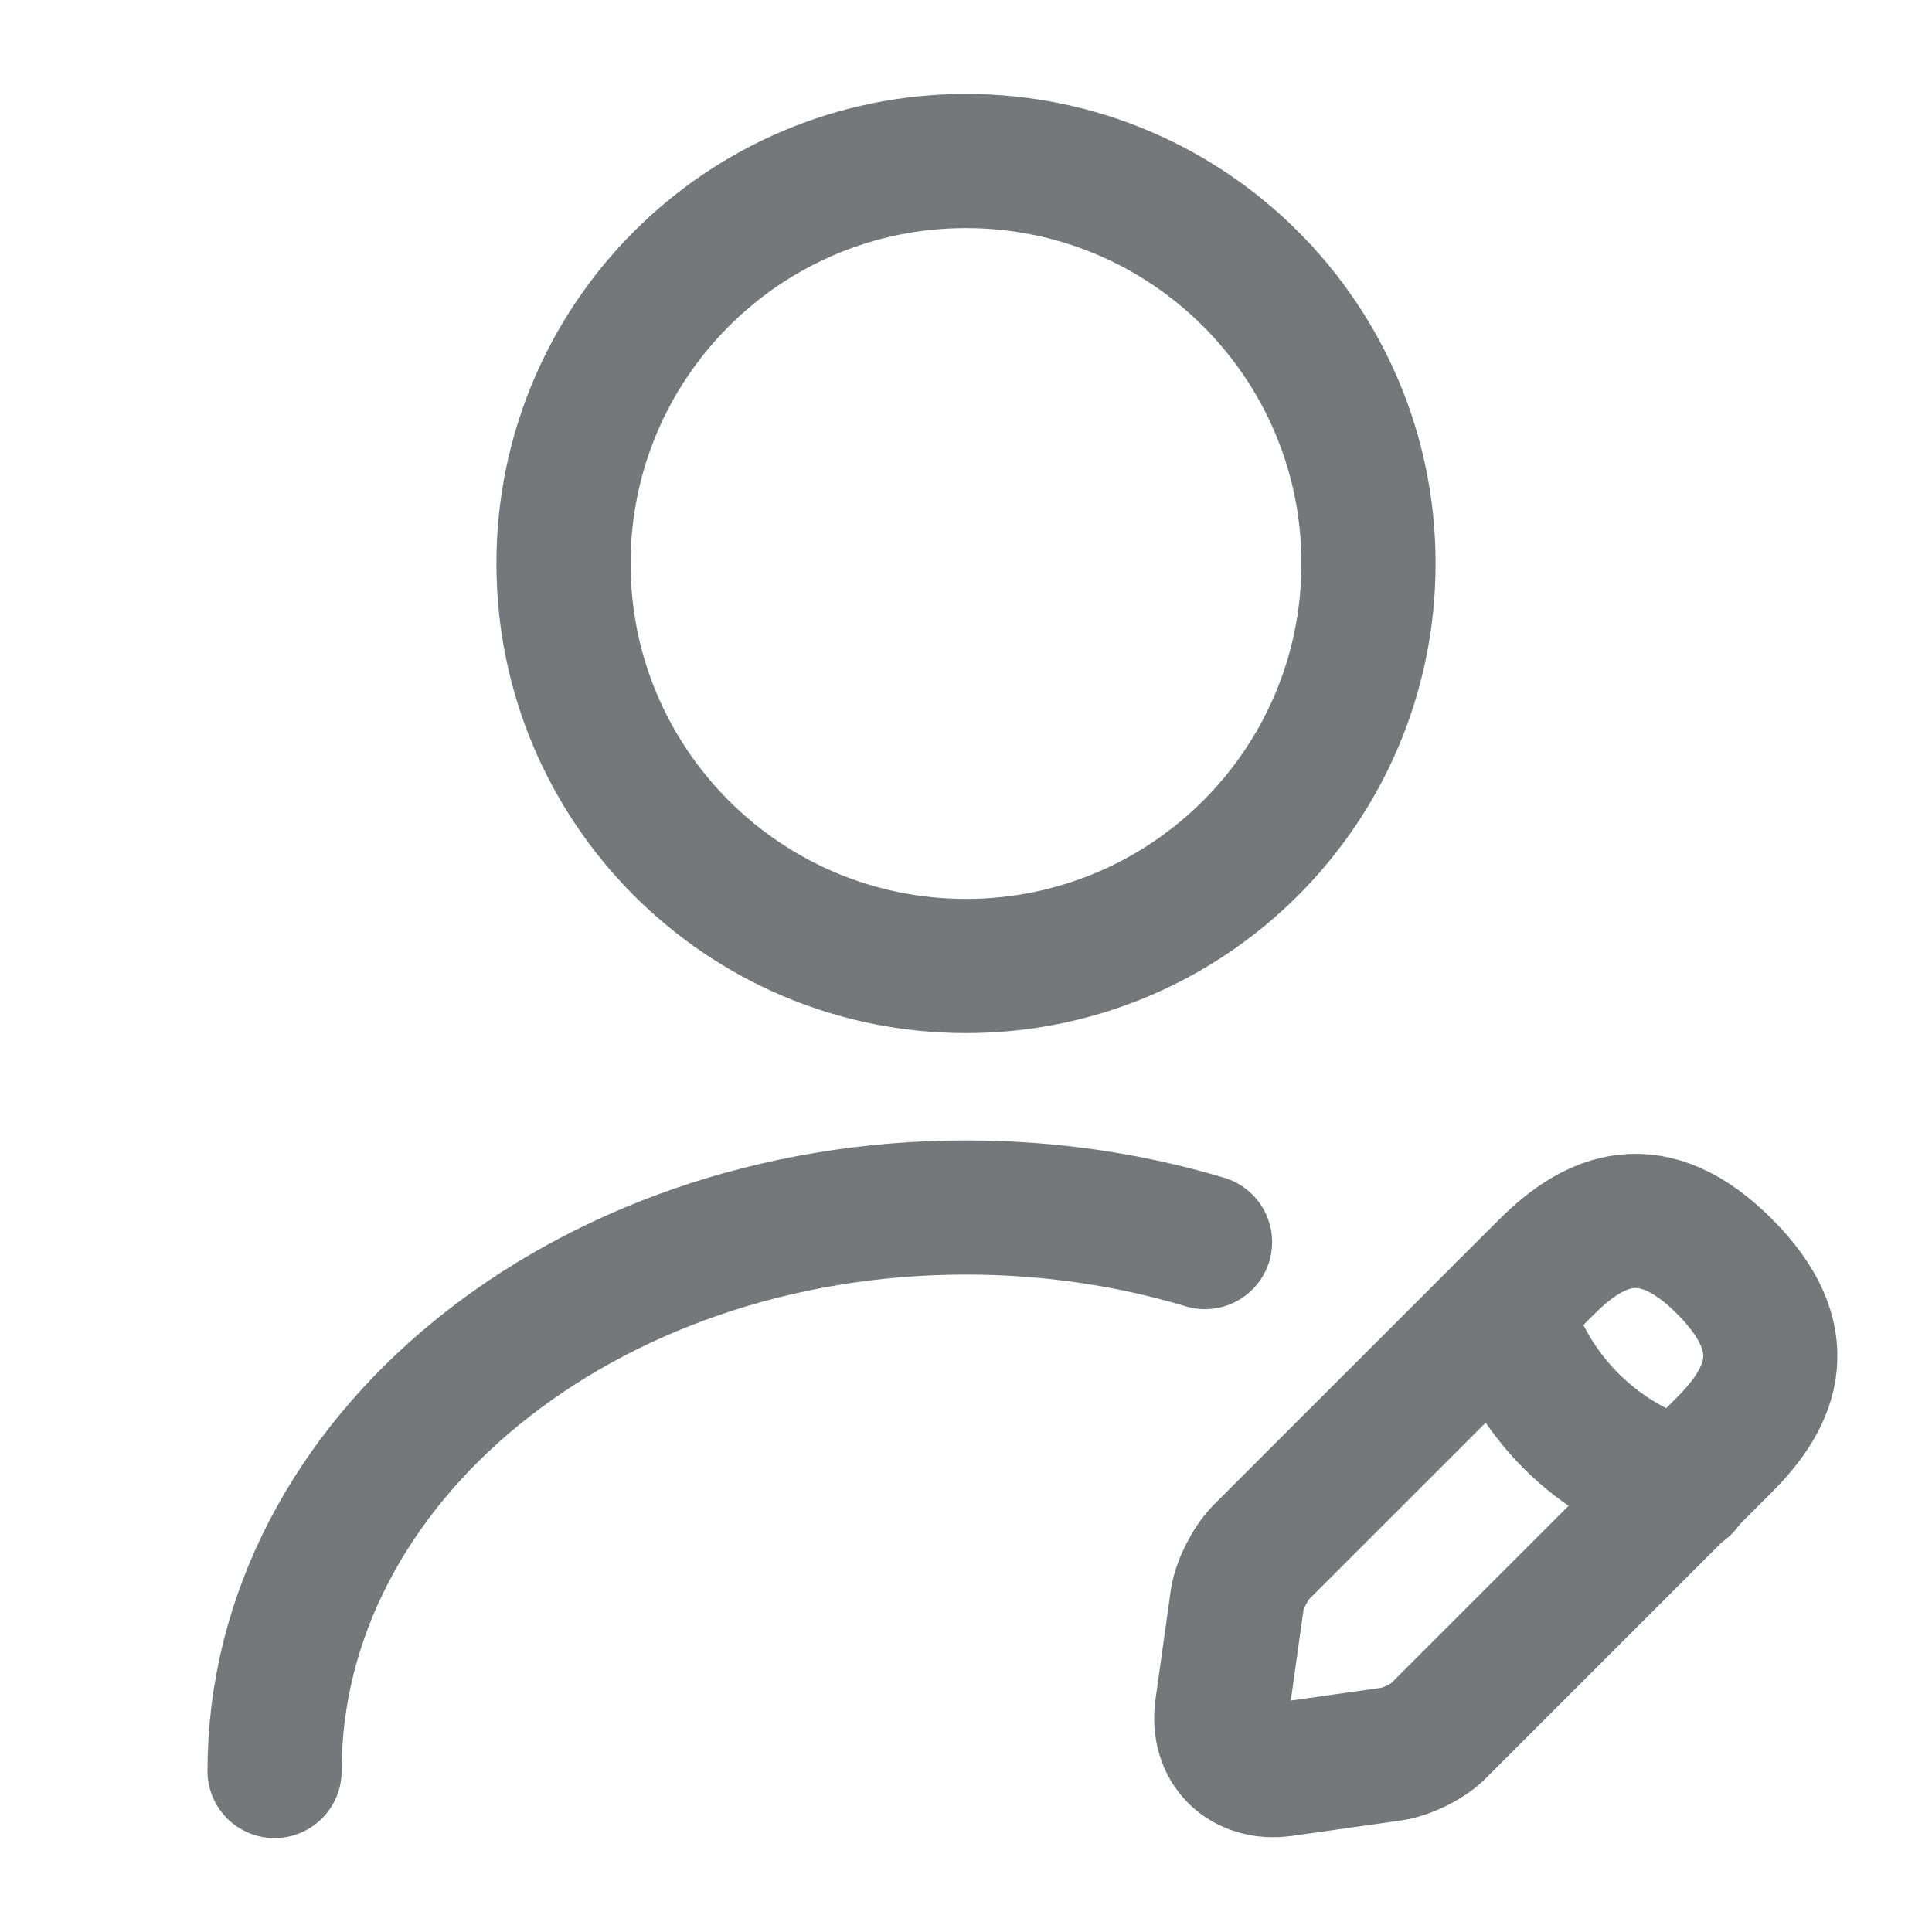 <svg width="18" height="18" viewBox="0 0 18 18" fill="none" xmlns="http://www.w3.org/2000/svg">
<path d="M9 9C11.071 9 12.75 7.321 12.75 5.25C12.75 3.179 11.071 1.5 9 1.5C6.929 1.5 5.25 3.179 5.25 5.25C5.25 7.321 6.929 9 9 9Z" stroke="#74787B" stroke-width="1.25" stroke-linecap="round" stroke-linejoin="round"/>
<path d="M14.408 11.805L11.752 14.46C11.648 14.565 11.55 14.76 11.527 14.902L11.385 15.915C11.332 16.282 11.588 16.537 11.955 16.485L12.967 16.342C13.11 16.32 13.312 16.222 13.41 16.117L16.065 13.462C16.523 13.005 16.74 12.472 16.065 11.797C15.398 11.13 14.865 11.347 14.408 11.805Z" stroke="#74787B" stroke-width="1.25" stroke-miterlimit="10" stroke-linecap="round" stroke-linejoin="round"/>
<path d="M14.025 12.188C14.25 12.998 14.88 13.627 15.69 13.852" stroke="#74787B" stroke-width="1.25" stroke-miterlimit="10" stroke-linecap="round" stroke-linejoin="round"/>
<path d="M2.558 16.5C2.558 13.598 5.445 11.25 9 11.25C9.78 11.25 10.53 11.363 11.227 11.572" stroke="#74787B" stroke-width="1.25" stroke-linecap="round" stroke-linejoin="round"/>
</svg>
